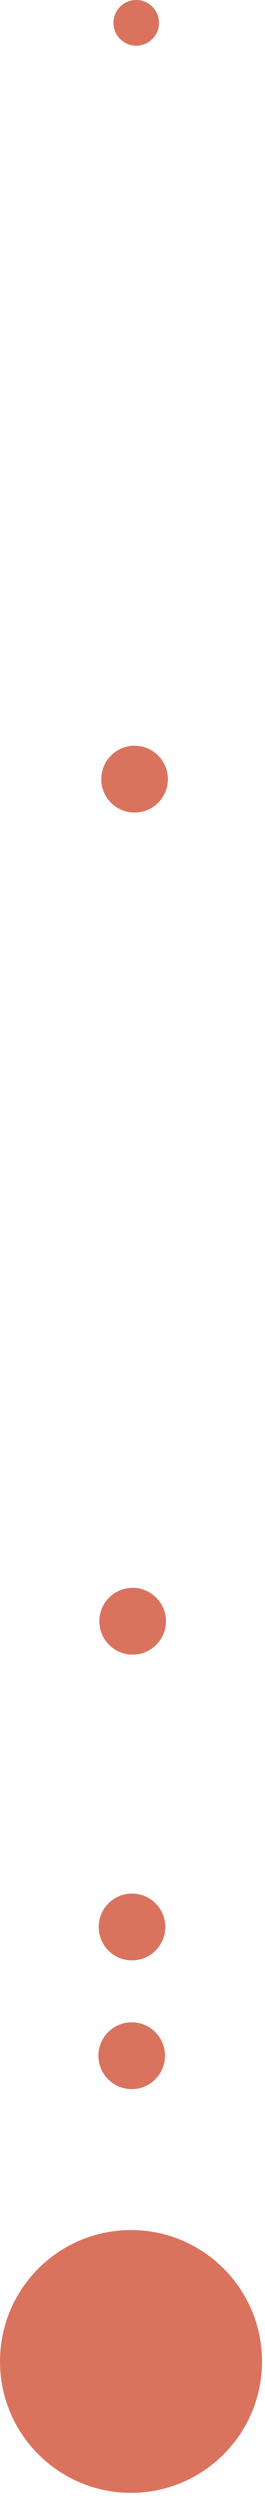 <svg width="37" height="348" viewBox="0 0 37 348" fill="none" xmlns="http://www.w3.org/2000/svg">
<path d="M18.39 290.81C20.958 290.81 23.04 288.728 23.04 286.16C23.04 283.592 20.958 281.51 18.39 281.51C15.822 281.51 13.74 283.592 13.74 286.16C13.74 288.728 15.822 290.81 18.39 290.81Z" fill="#DA735E"/>
<path d="M18.43 272.89C20.998 272.89 23.08 270.808 23.08 268.24C23.08 265.672 20.998 263.59 18.43 263.59C15.862 263.59 13.78 265.672 13.78 268.24C13.78 270.808 15.862 272.89 18.43 272.89Z" fill="#DA735E"/>
<path d="M18.52 230.33C21.088 230.33 23.17 228.248 23.17 225.68C23.17 223.112 21.088 221.03 18.52 221.03C15.952 221.03 13.87 223.112 13.87 225.68C13.87 228.248 15.952 230.33 18.52 230.33Z" fill="#DA735E"/>
<path d="M18.79 113.11C21.358 113.11 23.44 111.028 23.44 108.46C23.44 105.892 21.358 103.81 18.79 103.81C16.222 103.81 14.14 105.892 14.14 108.46C14.14 111.028 16.222 113.11 18.79 113.11Z" fill="#DA735E"/>
<path d="M19.02 6.36C20.776 6.36 22.2 4.936 22.2 3.18C22.2 1.424 20.776 0 19.02 0C17.264 0 15.84 1.424 15.84 3.18C15.84 4.936 17.264 6.36 19.02 6.36Z" fill="#DA735E"/>
<path d="M18.29 347.01C28.391 347.01 36.58 338.821 36.58 328.72C36.58 318.619 28.391 310.43 18.29 310.43C8.189 310.43 0 318.619 0 328.72C0 338.821 8.189 347.01 18.29 347.01Z" fill="#DA735E"/>
</svg>
